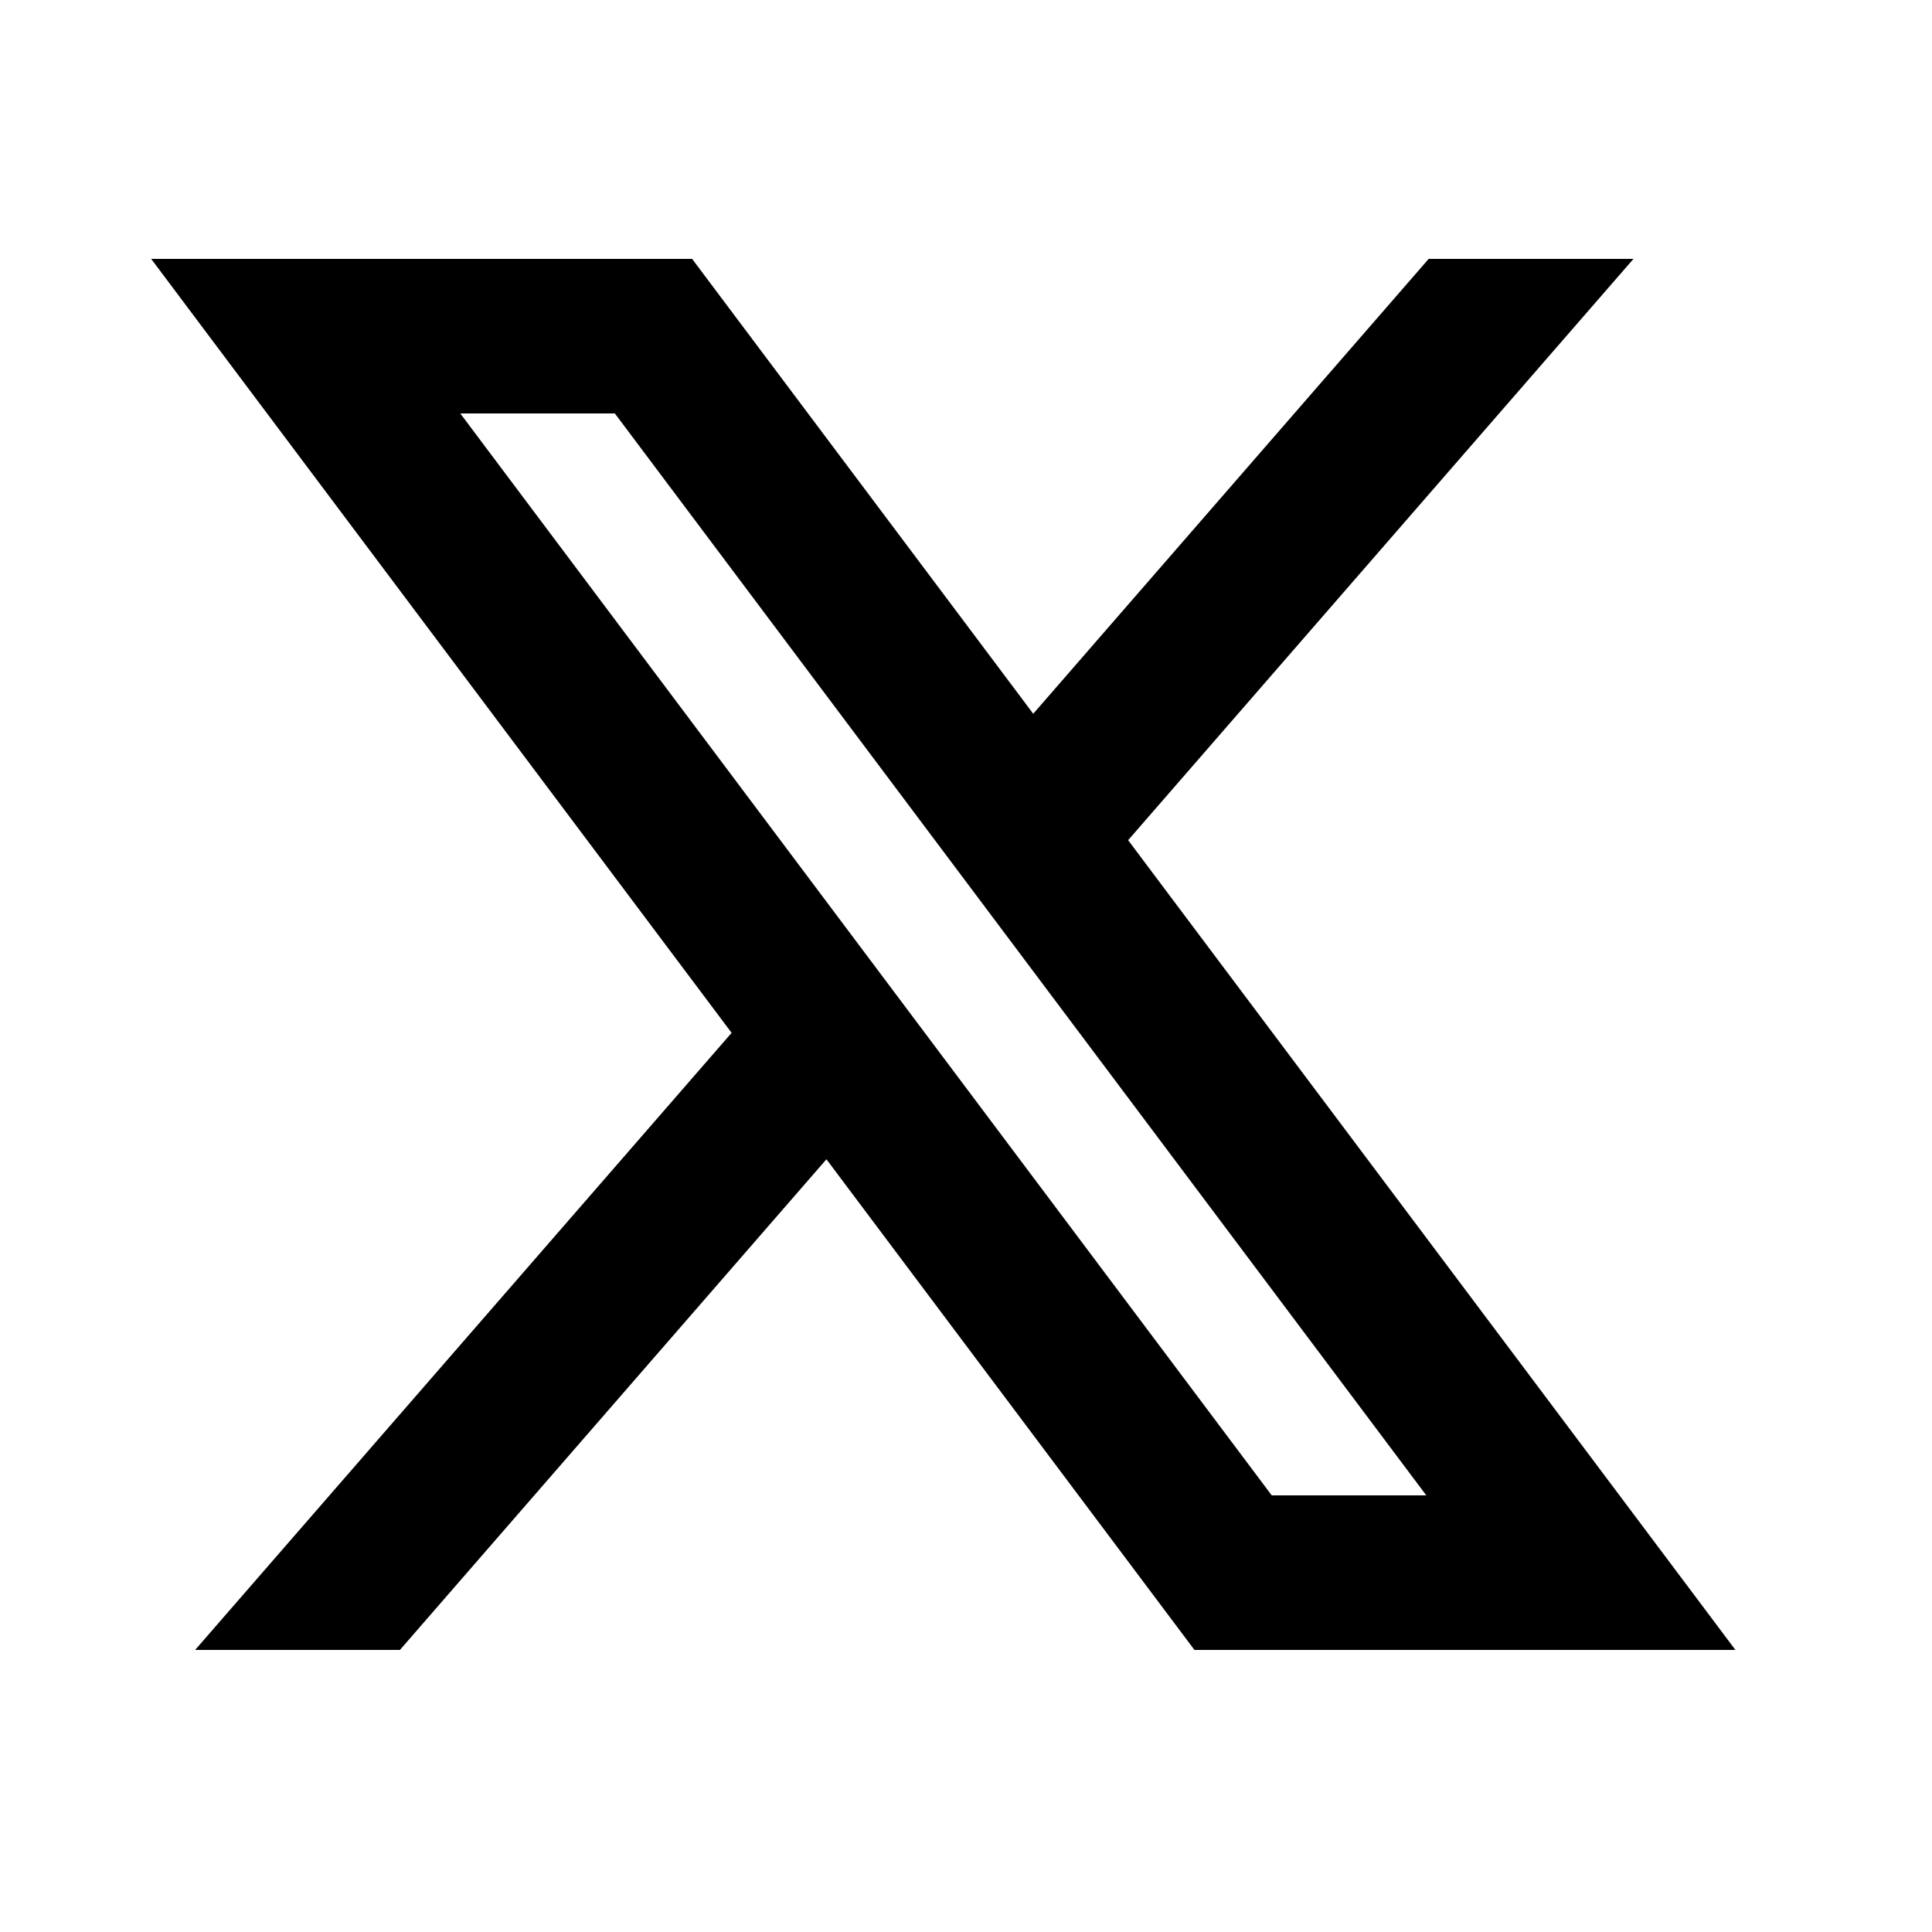 <svg width="25" height="25" viewBox="0 0 25 25" fill="none" xmlns="http://www.w3.org/2000/svg">
<path d="M10.694 15.001L15.456 21.35H22.456L14.598 10.872L21.137 3.35H18.487L13.37 9.236L8.956 3.35H1.956L9.467 13.365L2.525 21.35H5.175L10.694 15.001ZM16.456 19.35L5.956 5.35H7.956L18.456 19.35H16.456Z" fill="black"/>
</svg>

